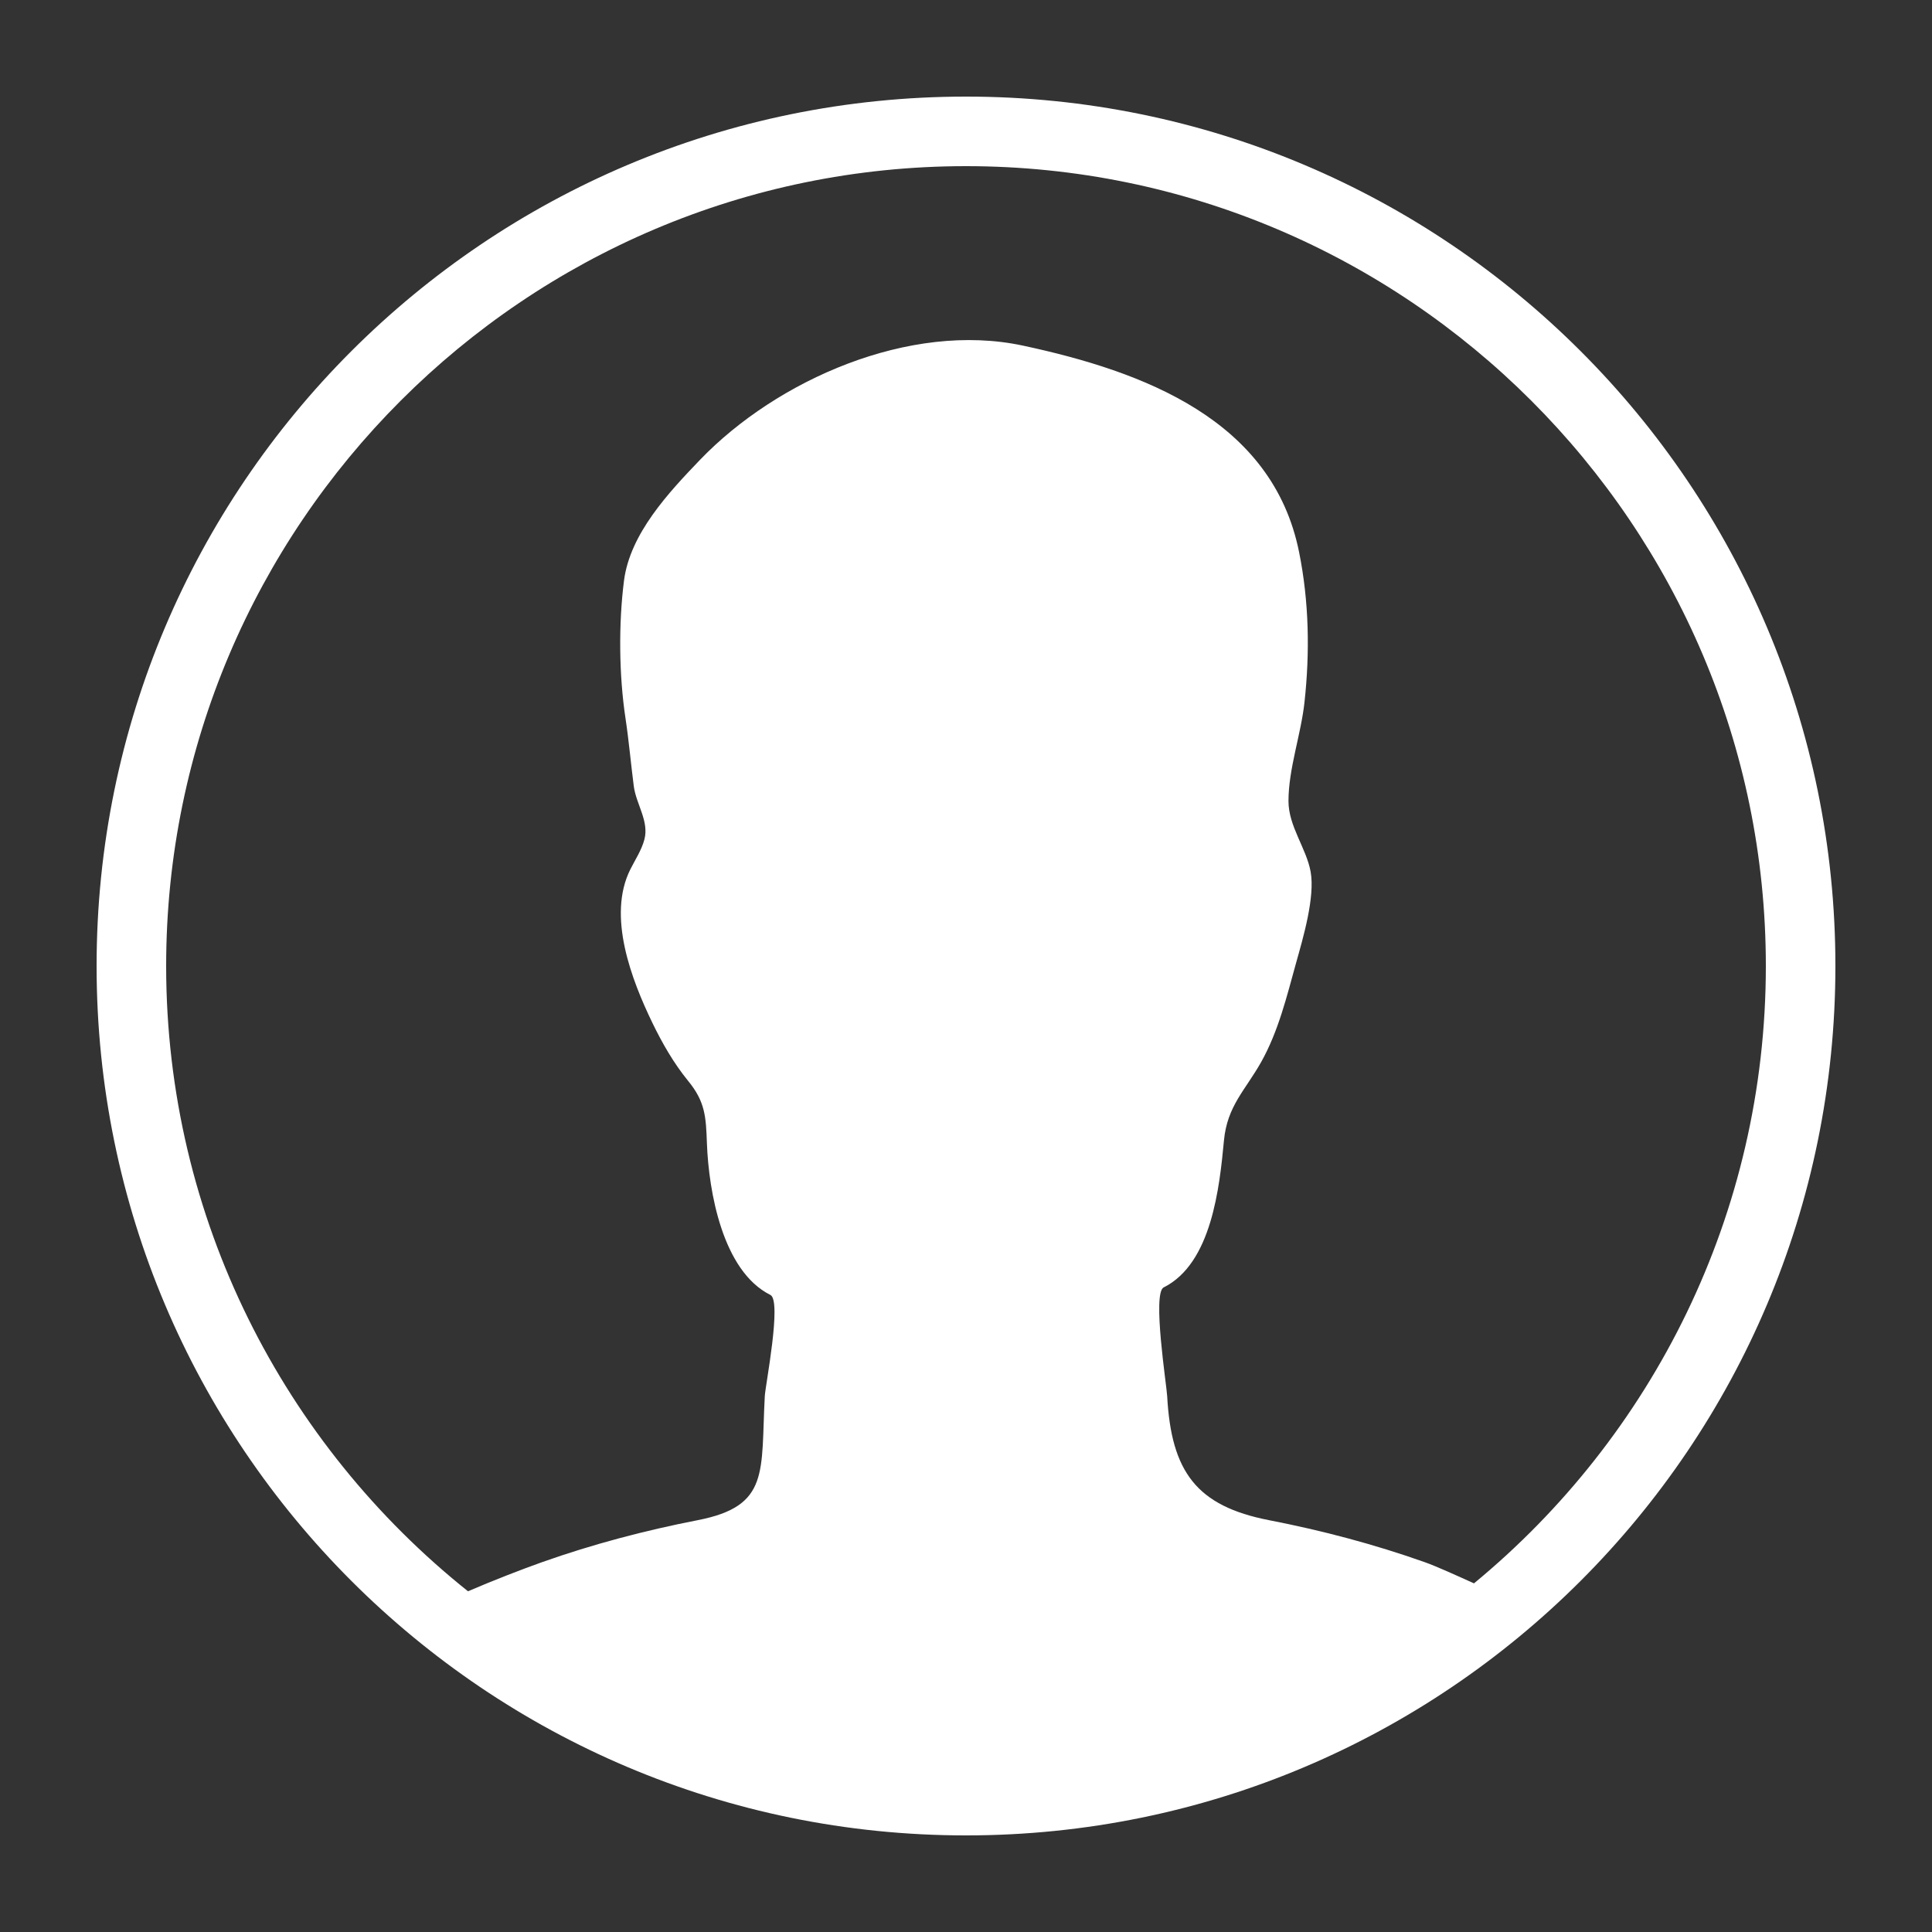 <svg xmlns="http://www.w3.org/2000/svg" xmlns:xlink="http://www.w3.org/1999/xlink" version="1.1" id="Layer_1" x="0px" y="0px" width="100px" height="100px" viewBox="0 0 100 100" enable-background="new 0 0 100 100" xml:space="preserve">
<rect x="0" y="0" width="100" height="100" fill="#333333" stroke="none"/>
<path fill="#FFFFFF" d="M50,5C25.148,5,5,25.148,5,50c0,24.854,20.148,45,45,45s45-20.146,45-45C95,25.148,74.852,5,50,5 M76.293,81.954  c-0.893-0.403-1.951-0.886-2.545-1.095c-2.623-0.93-5.33-1.644-8.06-2.174c-3.749-0.731-5.064-2.496-5.275-6.423  c-0.029-0.567-0.78-5.328-0.181-5.626c2.485-1.243,2.892-5.194,3.12-7.608c0.17-1.782,1.097-2.589,1.919-4.046  c0.896-1.593,1.329-3.395,1.814-5.142c0.358-1.278,0.991-3.405,0.752-4.725c-0.225-1.22-1.146-2.349-1.146-3.651  c0-1.673,0.648-3.444,0.829-5.119c0.283-2.584,0.236-5.2-0.277-7.754c-1.371-6.866-8.063-9.367-14.295-10.702  c-5.871-1.257-12.738,1.779-16.709,5.905c-1.628,1.696-3.627,3.825-3.941,6.258c-0.286,2.239-0.259,4.904,0.077,7.124  c0.176,1.167,0.278,2.347,0.429,3.516c0.123,0.934,0.802,1.818,0.549,2.76c-0.147,0.556-0.475,1.041-0.731,1.554  c-1.206,2.415,0.07,5.716,1.149,7.945c0.509,1.049,1.103,2.086,1.843,2.992c0.89,1.086,0.925,1.851,0.976,3.243  c0.091,2.461,0.803,6.601,3.285,7.84c0.602,0.301-0.259,4.669-0.29,5.236c-0.211,3.927,0.276,5.692-3.476,6.423  c-2.729,0.531-5.435,1.245-8.058,2.174c-1.005,0.355-2.58,0.967-3.828,1.505C14.712,74.77,8.6,63.09,8.6,50  C8.6,27.173,27.173,8.6,50,8.6S91.4,27.173,91.4,50C91.4,62.855,85.513,74.354,76.293,81.954"/>
</svg>